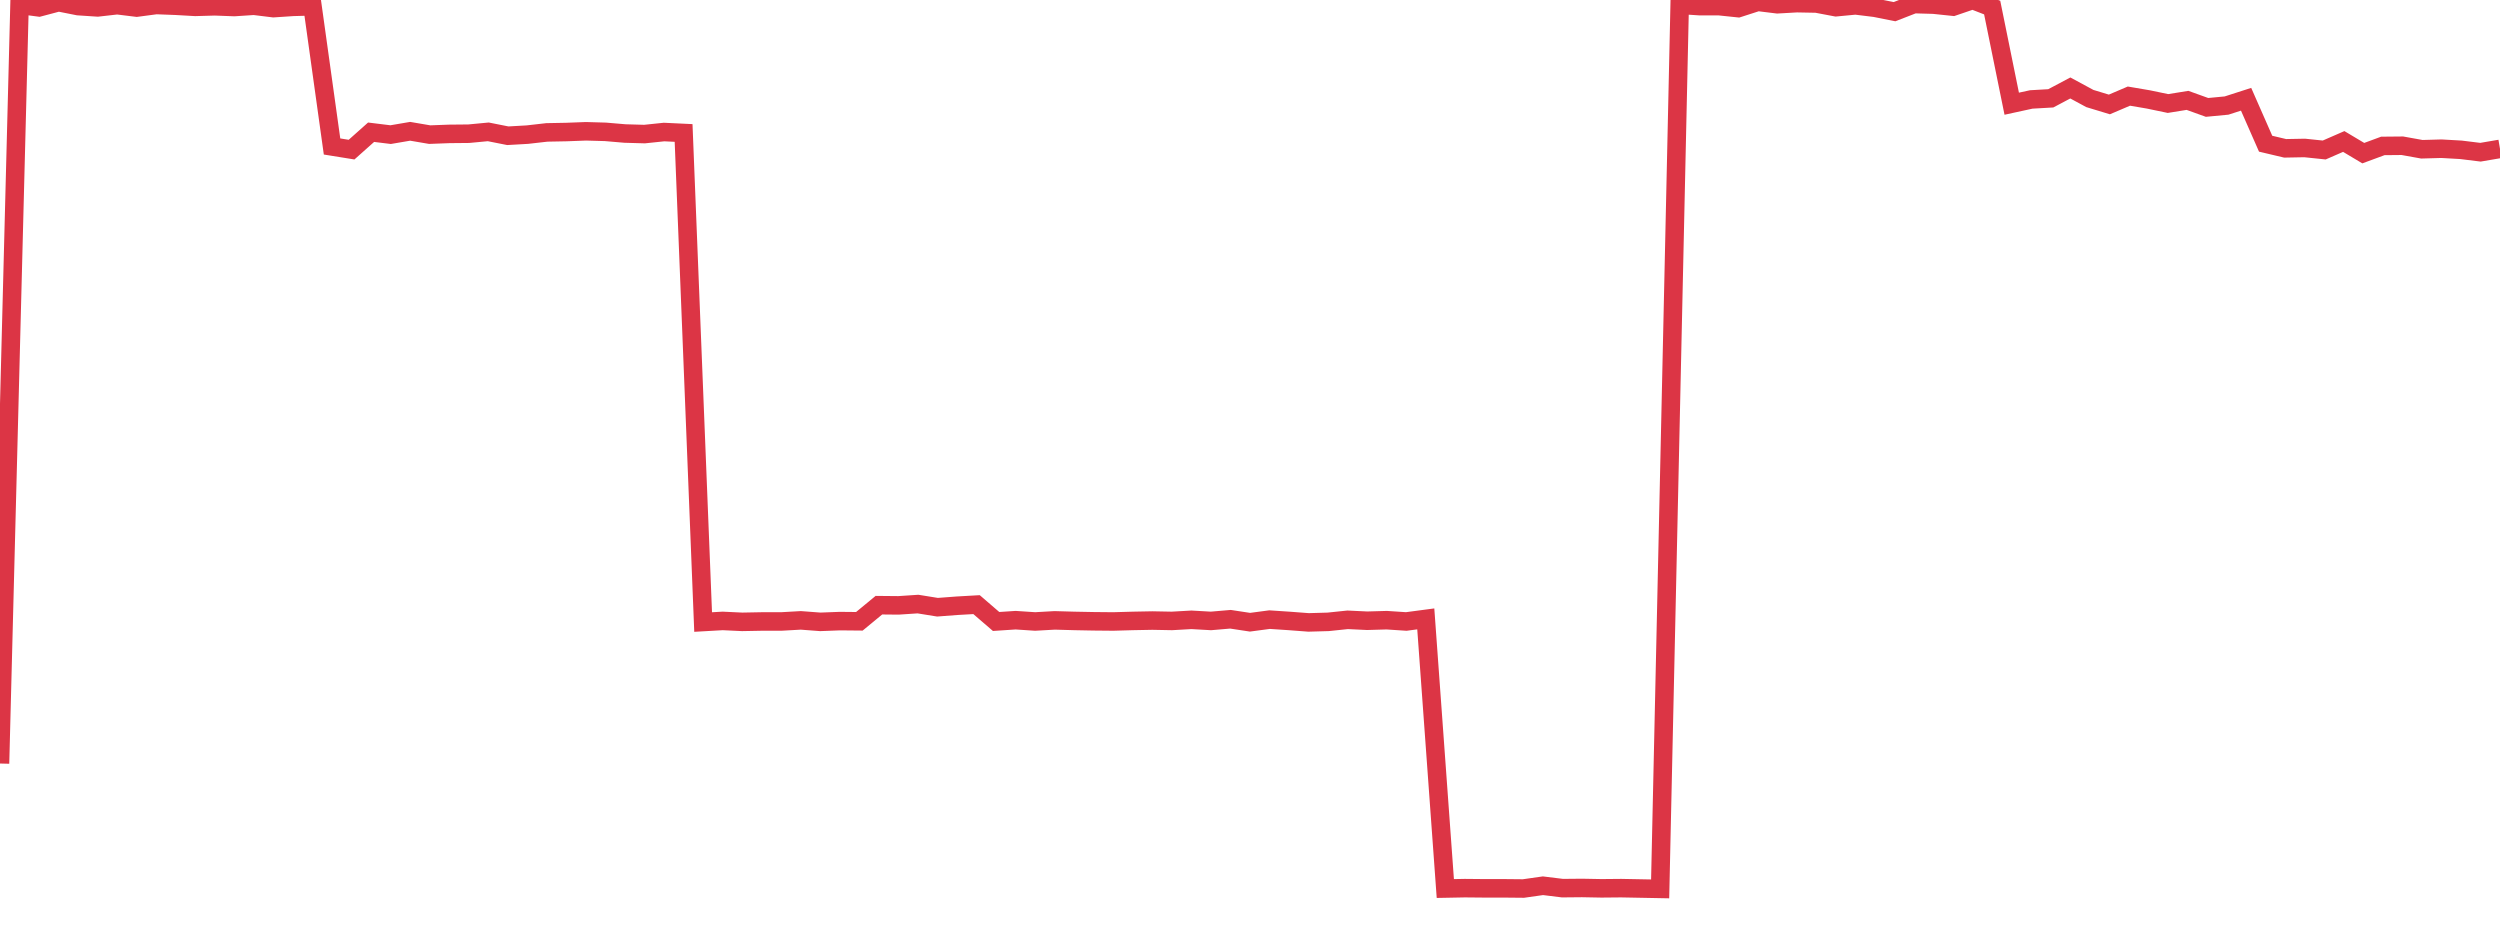 <?xml version="1.0" standalone="no"?>
<!DOCTYPE svg PUBLIC "-//W3C//DTD SVG 1.1//EN" "http://www.w3.org/Graphics/SVG/1.1/DTD/svg11.dtd">
<svg width="135" height="50" viewBox="0 0 135 50" preserveAspectRatio="none" class="sparkline" xmlns="http://www.w3.org/2000/svg"
xmlns:xlink="http://www.w3.org/1999/xlink"><path  class="sparkline--line" d="M 0 41.23 L 0 41.23 L 1.055 0.26 L 2.109 0.4 L 3.164 0.12 L 4.219 0.33 L 5.273 0.4 L 6.328 0.28 L 7.383 0.41 L 8.438 0.27 L 9.492 0.31 L 10.547 0.37 L 11.602 0.34 L 12.656 0.38 L 13.711 0.31 L 14.766 0.44 L 15.82 0.37 L 16.875 0.34 L 17.93 7.91 L 18.984 8.08 L 20.039 7.14 L 21.094 7.27 L 22.148 7.09 L 23.203 7.27 L 24.258 7.23 L 25.312 7.22 L 26.367 7.12 L 27.422 7.33 L 28.477 7.27 L 29.531 7.15 L 30.586 7.13 L 31.641 7.09 L 32.695 7.12 L 33.75 7.21 L 34.805 7.24 L 35.859 7.13 L 36.914 7.18 L 37.969 33.59 L 39.023 33.53 L 40.078 33.58 L 41.133 33.56 L 42.188 33.56 L 43.242 33.5 L 44.297 33.58 L 45.352 33.54 L 46.406 33.55 L 47.461 32.68 L 48.516 32.69 L 49.57 32.62 L 50.625 32.79 L 51.68 32.71 L 52.734 32.65 L 53.789 33.56 L 54.844 33.49 L 55.898 33.56 L 56.953 33.5 L 58.008 33.53 L 59.062 33.55 L 60.117 33.56 L 61.172 33.53 L 62.227 33.51 L 63.281 33.53 L 64.336 33.47 L 65.391 33.53 L 66.445 33.44 L 67.5 33.6 L 68.555 33.46 L 69.609 33.53 L 70.664 33.61 L 71.719 33.58 L 72.773 33.47 L 73.828 33.52 L 74.883 33.49 L 75.938 33.56 L 76.992 33.42 L 78.047 47.98 L 79.102 47.96 L 80.156 47.97 L 81.211 47.97 L 82.266 47.98 L 83.32 47.83 L 84.375 47.96 L 85.43 47.95 L 86.484 47.97 L 87.539 47.96 L 88.594 47.98 L 89.648 48 L 90.703 0.26 L 91.758 0.33 L 92.812 0.33 L 93.867 0.44 L 94.922 0.1 L 95.977 0.23 L 97.031 0.17 L 98.086 0.19 L 99.141 0.39 L 100.195 0.29 L 101.25 0.42 L 102.305 0.63 L 103.359 0.22 L 104.414 0.25 L 105.469 0.36 L 106.523 0 L 107.578 0.41 L 108.633 5.6 L 109.688 5.37 L 110.742 5.31 L 111.797 4.75 L 112.852 5.32 L 113.906 5.64 L 114.961 5.19 L 116.016 5.37 L 117.07 5.59 L 118.125 5.42 L 119.18 5.8 L 120.234 5.7 L 121.289 5.36 L 122.344 7.76 L 123.398 8.01 L 124.453 7.99 L 125.508 8.1 L 126.562 7.64 L 127.617 8.27 L 128.672 7.88 L 129.727 7.87 L 130.781 8.06 L 131.836 8.03 L 132.891 8.09 L 133.945 8.22 L 135 8.04" fill="none" stroke-width="1" stroke="#dc3545"></path></svg>